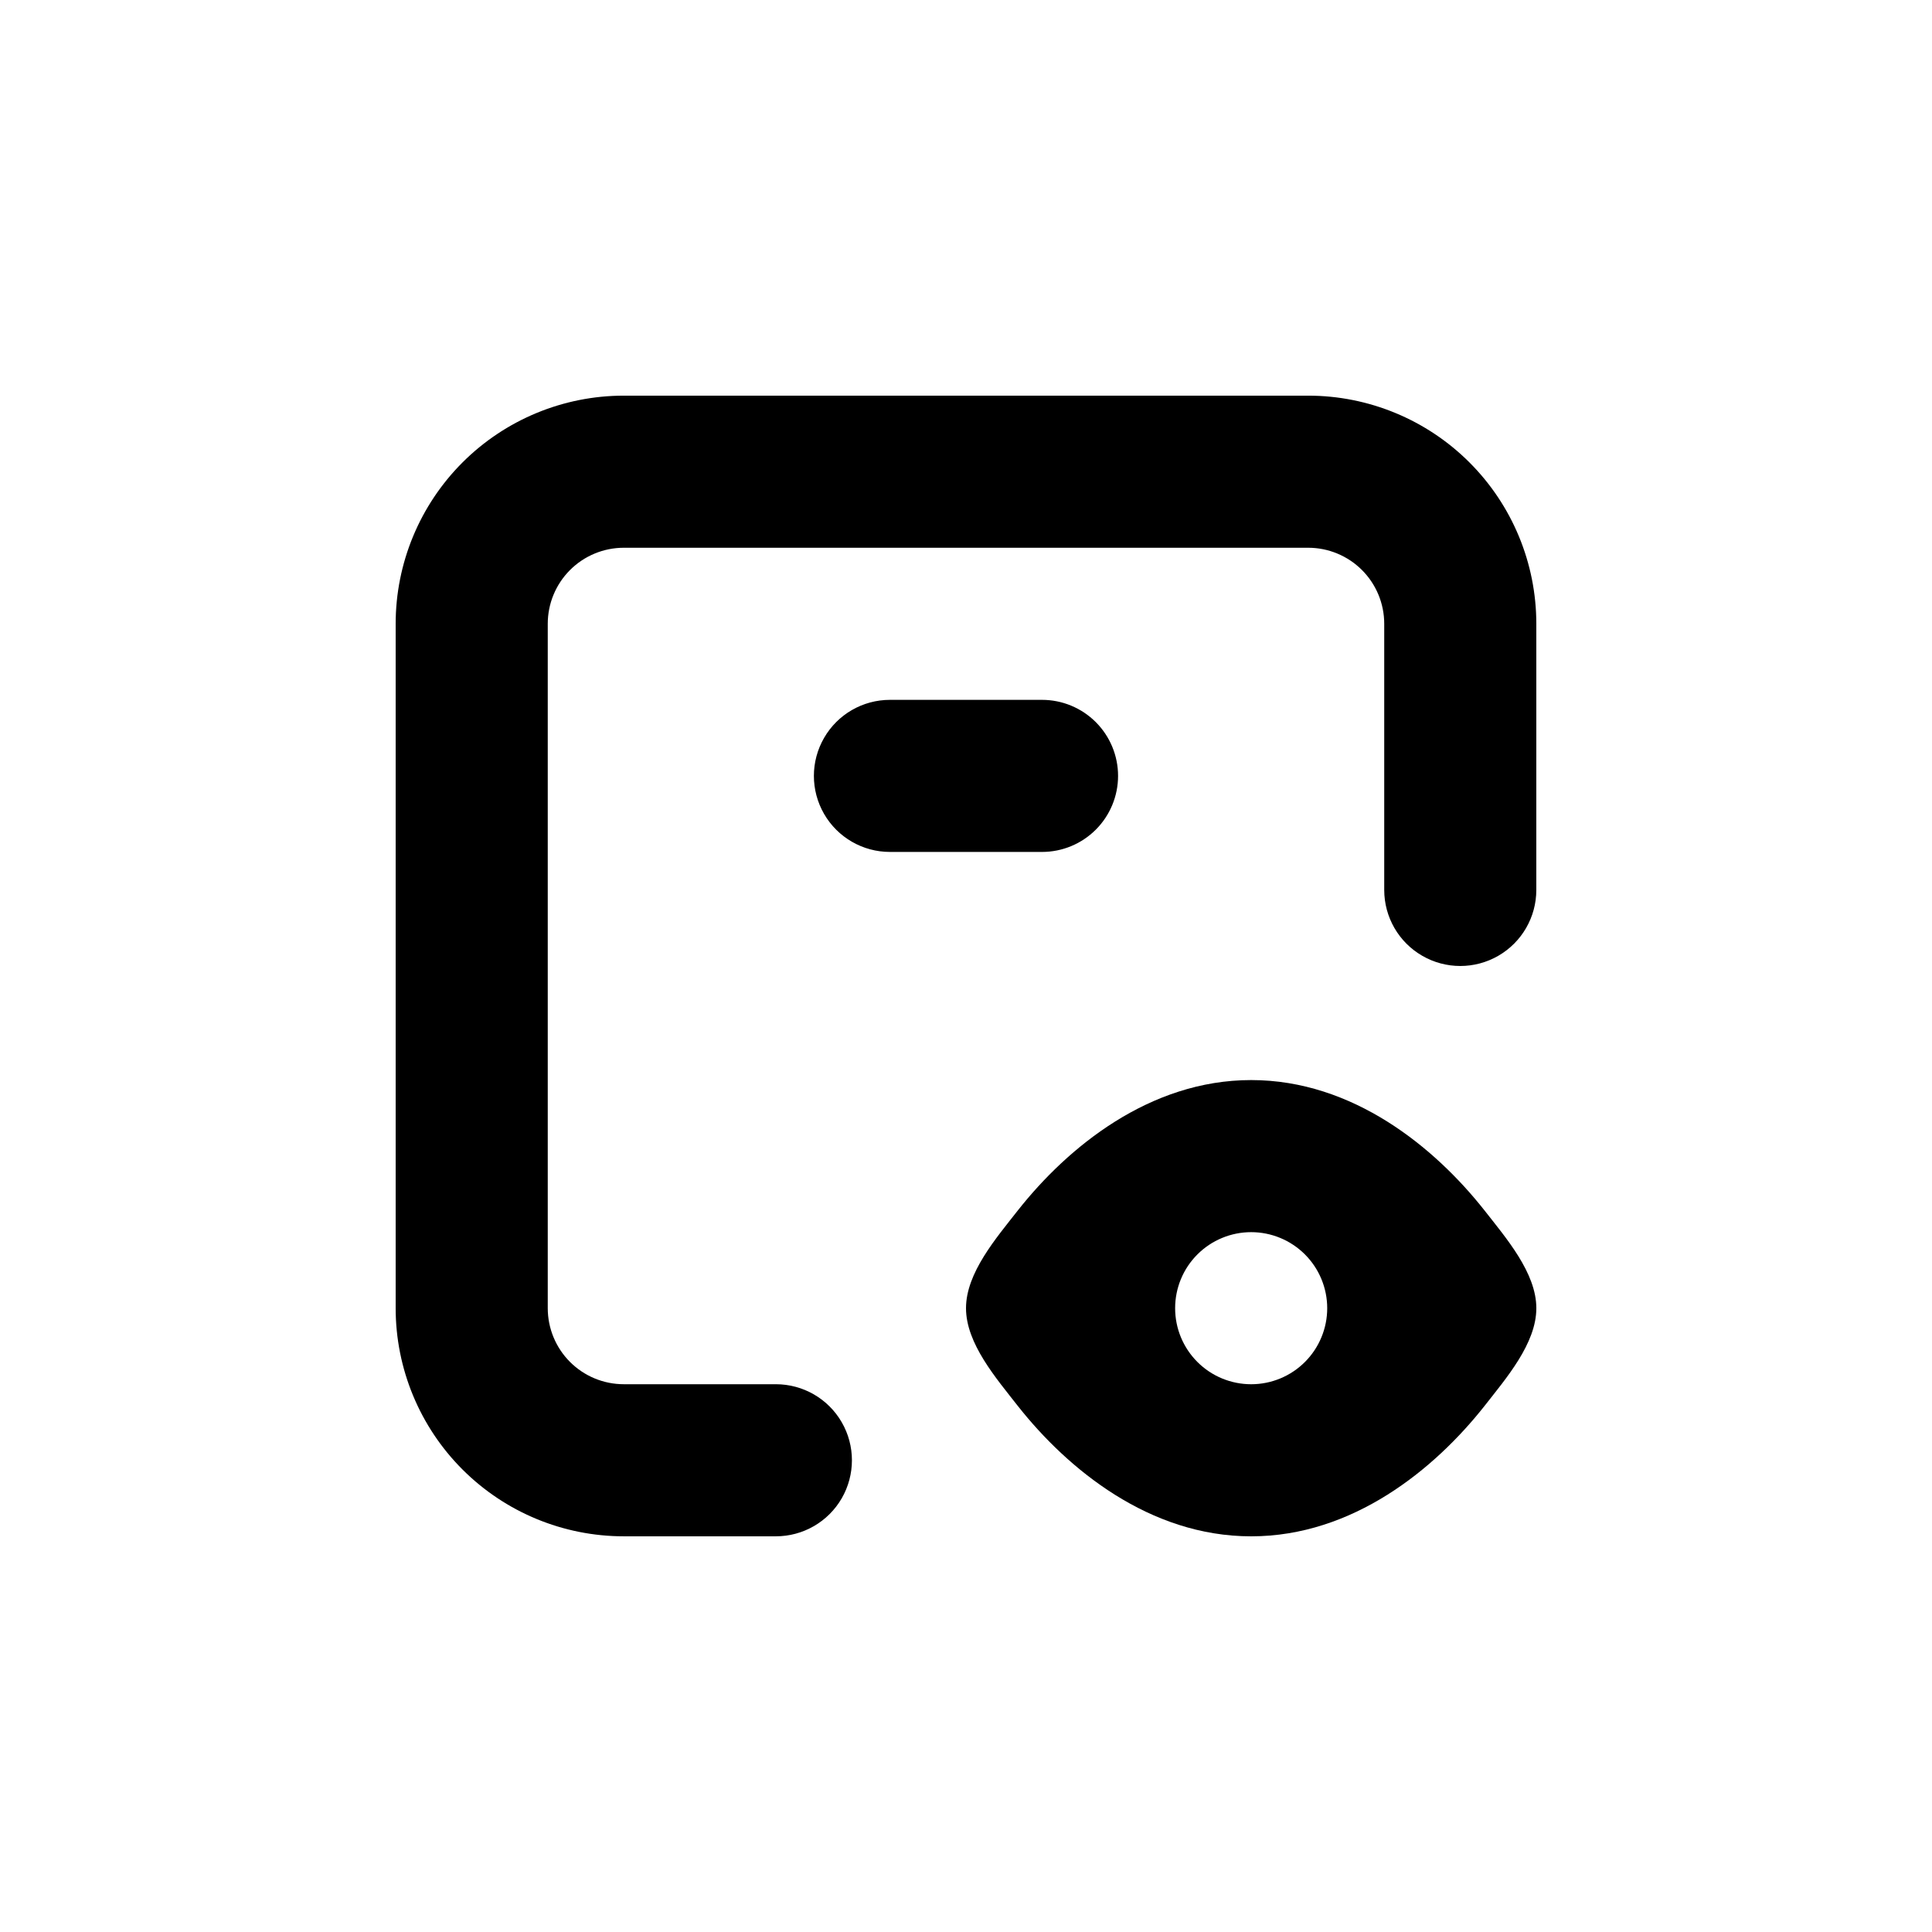 <?xml version="1.0" encoding="UTF-8"?>
<!-- Uploaded to: ICON Repo, www.iconrepo.com, Generator: ICON Repo Mixer Tools -->
<svg fill="#000000" width="800px" height="800px" version="1.1" viewBox="144 144 512 512" xmlns="http://www.w3.org/2000/svg">
 <g>
  <path d="m537.34 464.69c-13.098-16.574-34.762-34.461-61.766-34.461-27.004 0-48.668 17.887-61.766 34.461-5.797 7.406-13.805 16.625-13.805 25.996s8.012 18.59 13.805 25.996c13.098 16.578 34.762 34.461 61.766 34.461 27.004 0 48.668-17.887 61.766-34.461 5.793-7.406 13.805-16.625 13.805-25.996s-8.012-18.59-13.805-25.996zm-61.766 46.148c-5.344 0-10.473-2.121-14.25-5.902-3.781-3.777-5.902-8.906-5.902-14.25s2.121-10.469 5.902-14.25c3.777-3.777 8.906-5.902 14.25-5.902s10.469 2.125 14.25 5.902c3.777 3.781 5.902 8.906 5.902 14.25s-2.125 10.473-5.902 14.25c-3.781 3.781-8.906 5.902-14.25 5.902z"/>
  <path d="m551.14 309.31c0-16.035-6.367-31.41-17.707-42.75-11.336-11.336-26.715-17.707-42.75-17.707h-181.37c-16.035 0-31.41 6.371-42.75 17.707-11.336 11.34-17.707 26.715-17.707 42.75v181.37c0 16.035 6.371 31.414 17.707 42.75 11.34 11.34 26.715 17.707 42.75 17.707h40.305c7.199 0 13.852-3.84 17.453-10.074 3.598-6.238 3.598-13.918 0-20.152-3.602-6.238-10.254-10.078-17.453-10.078h-40.305c-5.344 0-10.469-2.121-14.25-5.902-3.777-3.777-5.902-8.906-5.902-14.25v-181.37c0-5.344 2.125-10.469 5.902-14.25 3.781-3.777 8.906-5.902 14.25-5.902h181.37c5.344 0 10.473 2.125 14.25 5.902 3.781 3.781 5.902 8.906 5.902 14.25v70.535c0 7.199 3.84 13.852 10.078 17.449 6.234 3.602 13.914 3.602 20.152 0 6.234-3.598 10.074-10.25 10.074-17.449z"/>
  <path d="m440.3 349.62c0-5.344-2.125-10.469-5.902-14.25-3.781-3.777-8.906-5.902-14.25-5.902h-40.305c-7.203 0-13.855 3.84-17.453 10.078-3.602 6.234-3.602 13.914 0 20.152 3.598 6.234 10.25 10.074 17.453 10.074h40.305c5.344 0 10.469-2.121 14.25-5.902 3.777-3.777 5.902-8.906 5.902-14.25z"/>
 </g>
</svg>